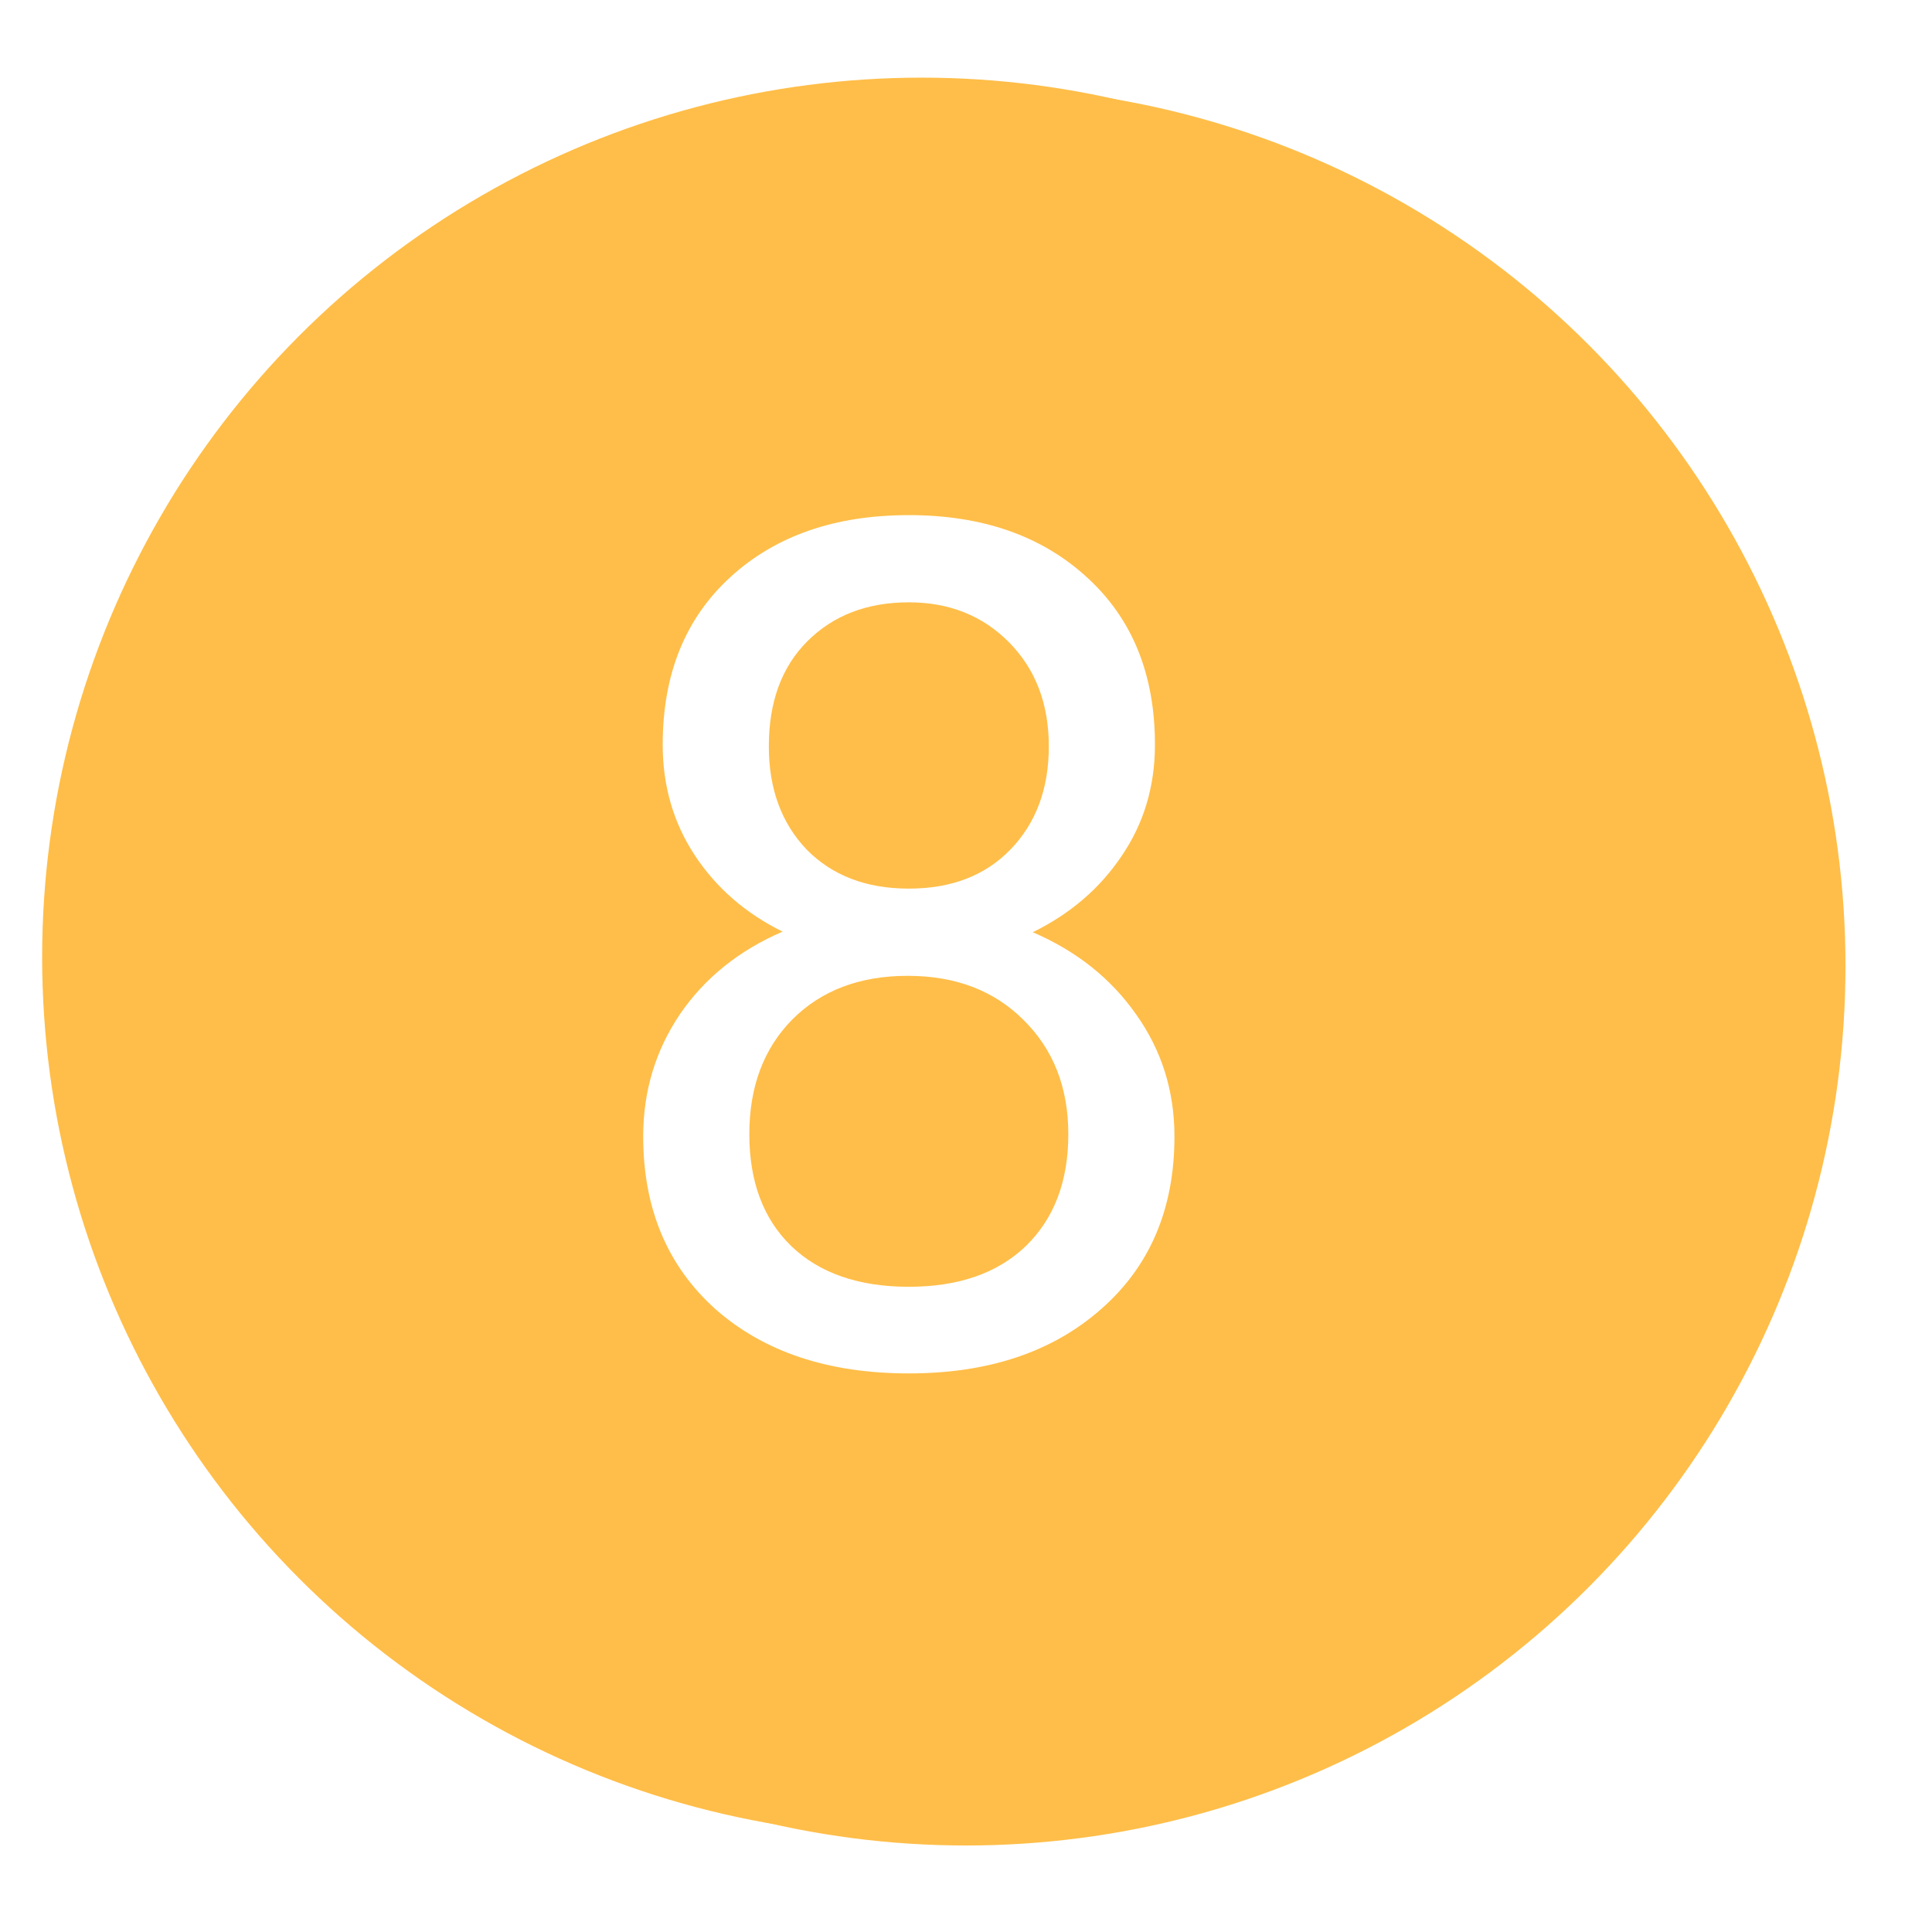 <?xml version="1.0" encoding="UTF-8"?> <svg xmlns="http://www.w3.org/2000/svg" width="871" height="871" viewBox="0 0 871 871" fill="none"> <circle cx="415.5" cy="431.5" r="396.5" fill="#FFBE49"></circle> <g filter="url(#filter0_d)"> <circle cx="415.5" cy="431.5" r="396.5" fill="#FFBE49"></circle> </g> <path d="M520.684 335.693C520.684 354.488 515.684 371.214 505.682 385.871C495.854 400.528 482.49 411.995 465.592 420.272C485.249 428.721 500.768 441.05 512.149 457.259C523.702 473.467 529.478 491.831 529.478 512.351C529.478 544.941 518.443 570.892 496.371 590.204C474.472 609.517 445.59 619.173 409.723 619.173C373.513 619.173 344.458 609.517 322.559 590.204C300.832 570.719 289.969 544.768 289.969 512.351C289.969 492.004 295.487 473.64 306.522 457.259C317.73 440.877 333.163 428.462 352.821 420.013C336.095 411.736 322.903 400.269 313.247 385.613C303.591 370.956 298.763 354.316 298.763 335.693C298.763 303.966 308.936 278.79 329.283 260.168C349.631 241.545 376.444 232.233 409.723 232.233C442.831 232.233 469.558 241.545 489.905 260.168C510.424 278.79 520.684 303.966 520.684 335.693ZM481.628 511.316C481.628 490.279 474.903 473.122 461.453 459.845C448.176 446.568 430.76 439.929 409.206 439.929C387.652 439.929 370.323 446.481 357.218 459.586C344.285 472.691 337.819 489.935 337.819 511.316C337.819 532.698 344.113 549.51 356.7 561.753C369.46 573.996 387.135 580.117 409.723 580.117C432.14 580.117 449.728 573.996 462.488 561.753C475.248 549.338 481.628 532.526 481.628 511.316ZM409.723 271.548C390.928 271.548 375.668 277.411 363.943 289.136C352.39 300.689 346.613 316.467 346.613 336.469C346.613 355.609 352.303 371.128 363.684 383.026C375.237 394.752 390.583 400.614 409.723 400.614C428.864 400.614 444.124 394.752 455.504 383.026C467.057 371.128 472.834 355.609 472.834 336.469C472.834 317.329 466.885 301.724 454.987 289.654C443.089 277.583 428.001 271.548 409.723 271.548Z" fill="white"></path> <defs> <filter id="filter0_d" x="0" y="0" width="871" height="871" filterUnits="userSpaceOnUse" color-interpolation-filters="sRGB"> <feFlood flood-opacity="0" result="BackgroundImageFix"></feFlood> <feColorMatrix in="SourceAlpha" type="matrix" values="0 0 0 0 0 0 0 0 0 0 0 0 0 0 0 0 0 0 127 0"></feColorMatrix> <feMorphology radius="9" operator="dilate" in="SourceAlpha" result="effect1_dropShadow"></feMorphology> <feOffset dx="20" dy="4"></feOffset> <feGaussianBlur stdDeviation="15"></feGaussianBlur> <feColorMatrix type="matrix" values="0 0 0 0 0 0 0 0 0 0 0 0 0 0 0 0 0 0 0.25 0"></feColorMatrix> <feBlend mode="normal" in2="BackgroundImageFix" result="effect1_dropShadow"></feBlend> <feBlend mode="normal" in="SourceGraphic" in2="effect1_dropShadow" result="shape"></feBlend> </filter> </defs> </svg> 
